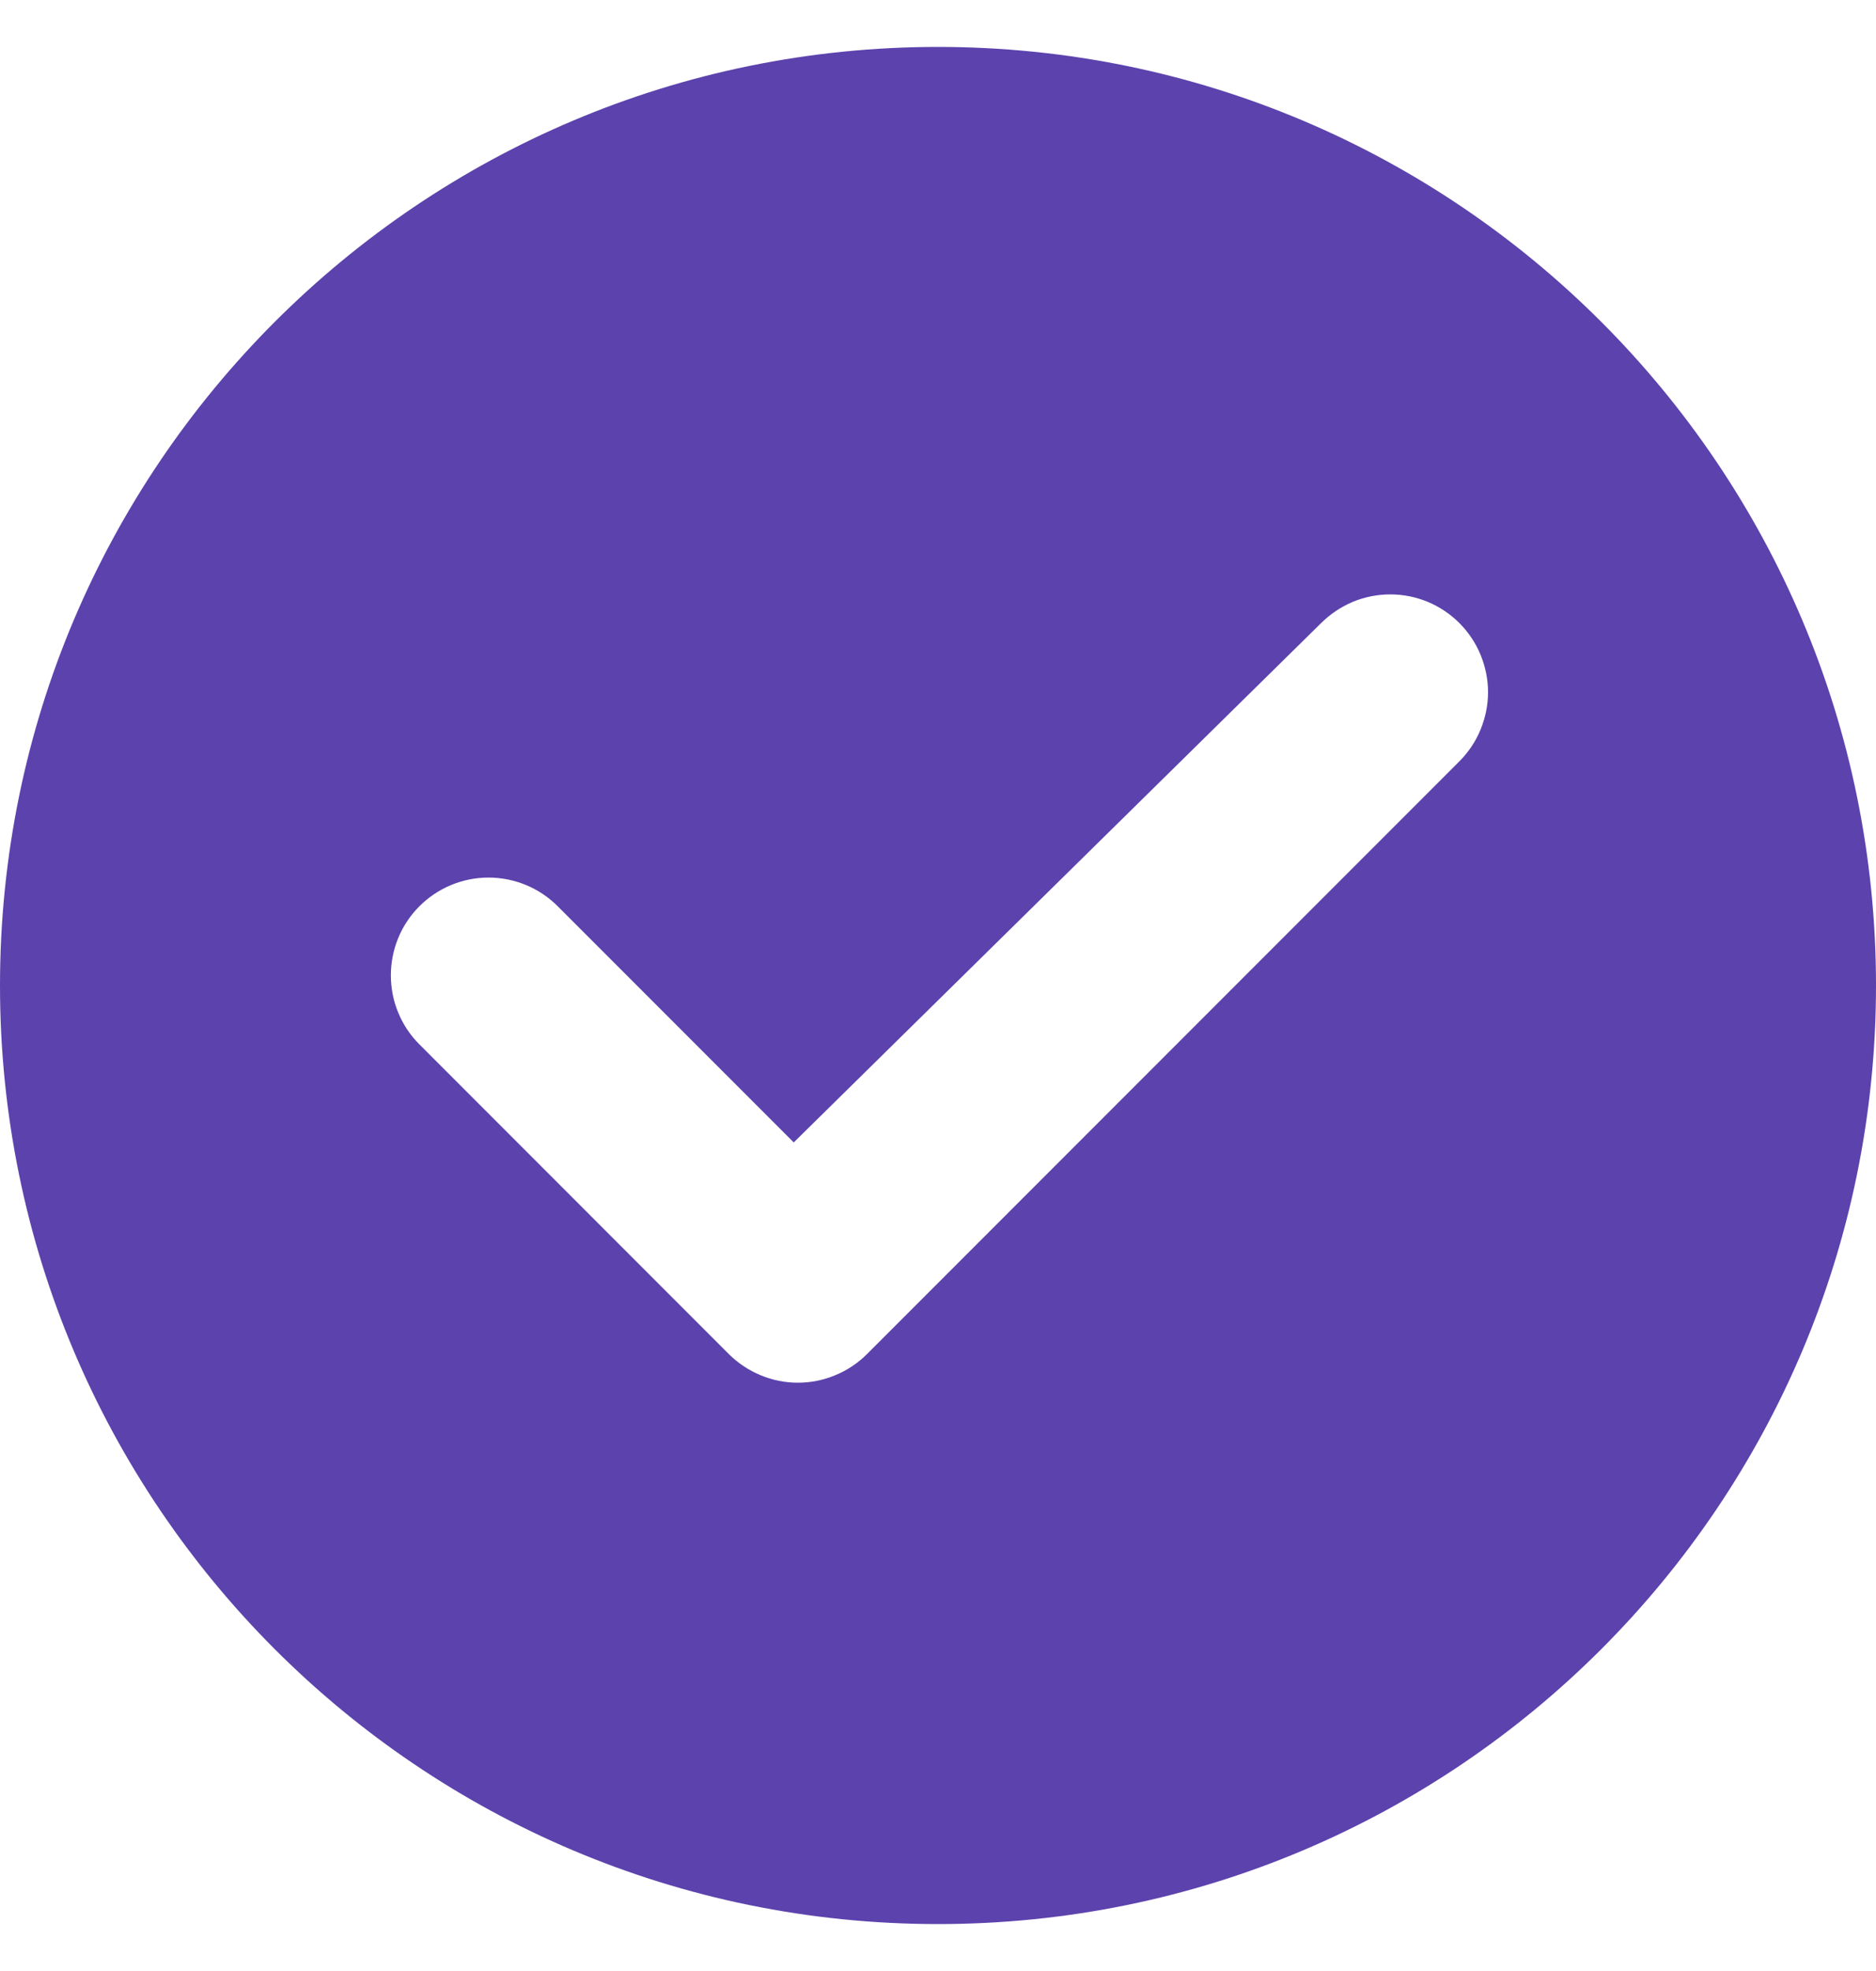 <svg width="20" height="21" viewBox="0 0 20 21" fill="none" xmlns="http://www.w3.org/2000/svg">
<path d="M10 20.5C4.478 20.5 0 16.023 0 10.5C0 4.978 4.478 0.5 10 0.5C15.523 0.5 20 4.978 20 10.5C20 16.023 15.523 20.5 10 20.5ZM7.77 14.427C7.867 14.523 7.982 14.6 8.108 14.652C8.234 14.705 8.37 14.732 8.507 14.732C8.643 14.732 8.779 14.705 8.905 14.652C9.032 14.6 9.147 14.523 9.243 14.427L15.558 8.112C15.655 8.015 15.732 7.9 15.784 7.774C15.836 7.647 15.864 7.512 15.864 7.375C15.864 7.238 15.836 7.103 15.784 6.976C15.732 6.85 15.655 6.735 15.558 6.638C15.462 6.542 15.347 6.465 15.22 6.412C15.094 6.36 14.959 6.333 14.822 6.333C14.685 6.333 14.549 6.36 14.423 6.412C14.297 6.465 14.182 6.542 14.085 6.638L8.462 12.172L5.945 9.655C5.75 9.46 5.485 9.35 5.208 9.35C4.932 9.35 4.667 9.46 4.472 9.655C4.276 9.85 4.167 10.115 4.167 10.392C4.167 10.528 4.193 10.664 4.246 10.79C4.298 10.917 4.375 11.032 4.472 11.128L7.77 14.427Z" fill="#5C42AD"/>
</svg>
